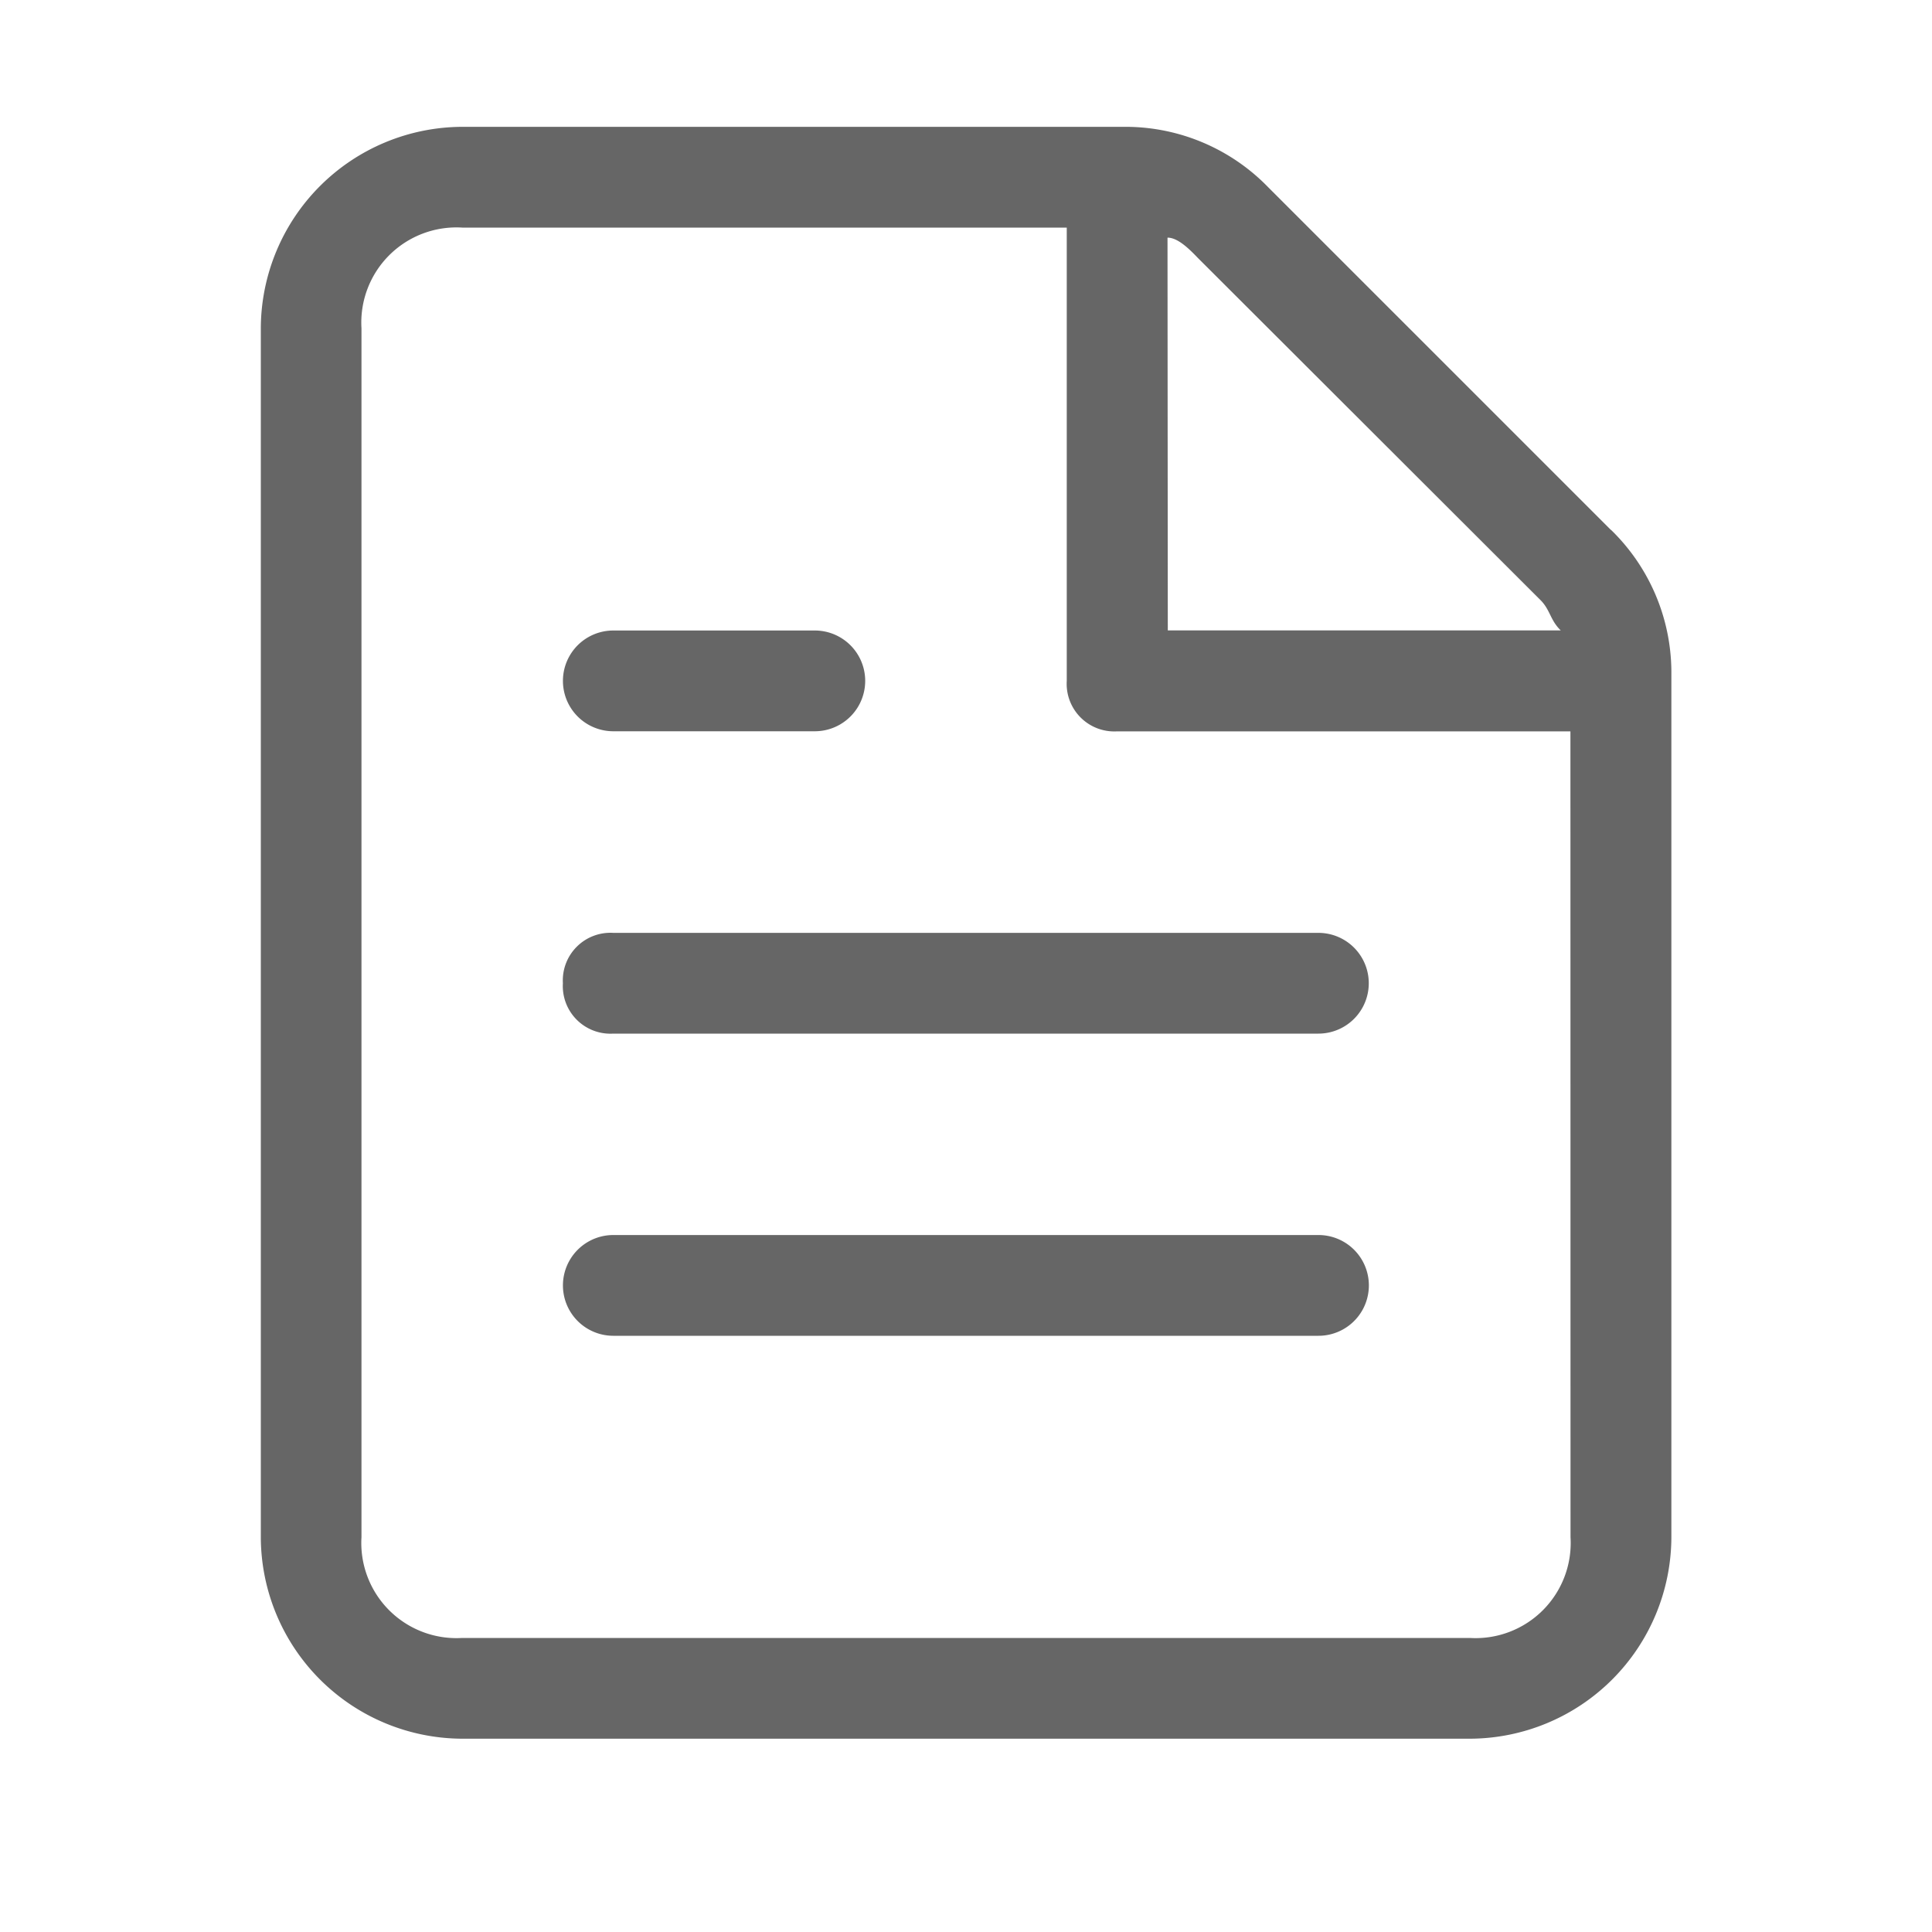 <svg xmlns="http://www.w3.org/2000/svg" xmlns:xlink="http://www.w3.org/1999/xlink" width="20" height="20"
     viewBox="0 0 20 20">
    <defs>
        <style>.a{fill:#fff;stroke:#707070;opacity:0.56;}.b{clip-path:url(#a);}.c{fill:#666666;}</style>
        <clipPath id="a">
            <rect class="a" width="20" height="20" transform="translate(450 5019)"/>
        </clipPath>
    </defs>
    <g class="b" transform="translate(-450 -5019)">
        <g transform="translate(-533.301 239.313)">
            <g transform="translate(721.249 4520)">
                <path class="c"
                      d="M278.727,265.172l-3.546-3.546a2.059,2.059,0,0,0-1.46-.626h-6.883a2.092,2.092,0,0,0-2.086,2.086V275.6a2.092,2.092,0,0,0,2.086,2.086h10.43a2.092,2.092,0,0,0,2.086-2.086v-8.969a2.059,2.059,0,0,0-.626-1.46Zm-4.589-3.025c.1,0,.209.1.313.209L278,265.9c.1.1.1.209.209.313h-4.068ZM278.31,275.6a.985.985,0,0,1-1.043,1.043h-10.43a.985.985,0,0,1-1.043-1.043V263.086a.985.985,0,0,1,1.043-1.043h6.258v4.693a.493.493,0,0,0,.521.522h4.693Zm0,0"/>
                <path class="c"
                      d="M279.6,289.4a.493.493,0,0,0,.521.522h7.3a.521.521,0,1,0,0-1.043h-7.3a.493.493,0,0,0-.521.521Zm7.822,2.607h-7.3a.521.521,0,0,0,0,1.043h7.3a.521.521,0,0,0,0-1.043Zm-7.3-5.215h2.086a.521.521,0,0,0,0-1.043h-2.086a.521.521,0,1,0,0,1.043Zm0,0"
                      transform="translate(-11.721 -19.535)"/>
            </g>
        </g>
    </g>
</svg>